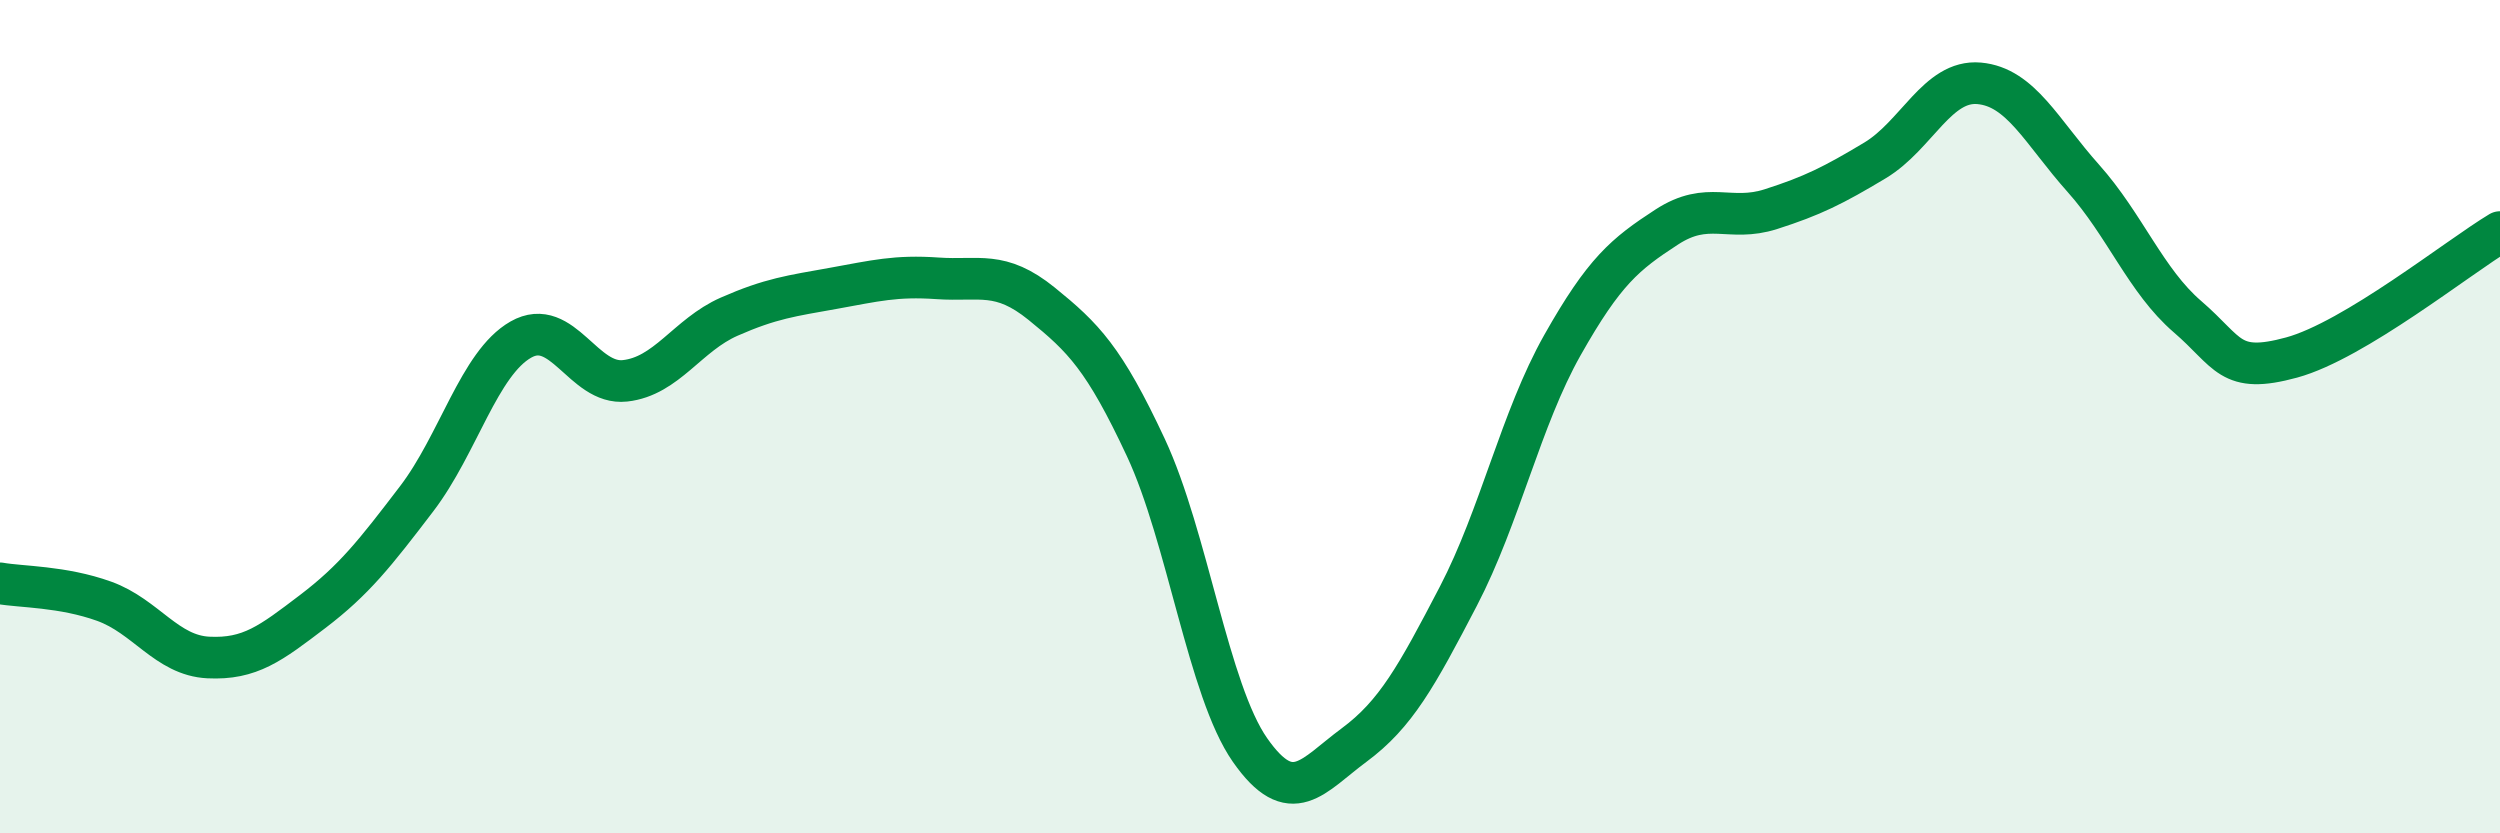 
    <svg width="60" height="20" viewBox="0 0 60 20" xmlns="http://www.w3.org/2000/svg">
      <path
        d="M 0,14 C 0.5,14.09 1.5,14.07 2.5,14.43 C 3.5,14.79 4,15.73 5,15.78 C 6,15.83 6.5,15.44 7.5,14.68 C 8.5,13.92 9,13.28 10,11.97 C 11,10.66 11.5,8.72 12.5,8.15 C 13.5,7.58 14,9.25 15,9.14 C 16,9.03 16.5,8.04 17.5,7.6 C 18.5,7.16 19,7.1 20,6.92 C 21,6.74 21.5,6.61 22.5,6.68 C 23.5,6.75 24,6.48 25,7.29 C 26,8.1 26.5,8.6 27.5,10.74 C 28.5,12.88 29,16.57 30,18 C 31,19.43 31.5,18.62 32.5,17.88 C 33.5,17.14 34,16.23 35,14.31 C 36,12.39 36.5,10.05 37.5,8.28 C 38.5,6.51 39,6.1 40,5.45 C 41,4.8 41.5,5.34 42.5,5.02 C 43.5,4.7 44,4.45 45,3.85 C 46,3.25 46.5,1.91 47.5,2 C 48.5,2.09 49,3.16 50,4.28 C 51,5.4 51.5,6.74 52.5,7.6 C 53.5,8.46 53.5,8.99 55,8.58 C 56.5,8.17 59,6.17 60,5.57L60 20L0 20Z"
        fill="#008740"
        opacity="0.1"
        stroke-linecap="round"
        stroke-linejoin="round"
      />
      <path
        d="M 0,14 C 0.5,14.09 1.5,14.07 2.5,14.43 C 3.5,14.79 4,15.73 5,15.78 C 6,15.83 6.5,15.44 7.5,14.68 C 8.5,13.92 9,13.28 10,11.97 C 11,10.66 11.5,8.72 12.5,8.15 C 13.5,7.58 14,9.25 15,9.14 C 16,9.03 16.5,8.04 17.5,7.6 C 18.5,7.16 19,7.1 20,6.92 C 21,6.74 21.5,6.61 22.5,6.68 C 23.5,6.75 24,6.48 25,7.29 C 26,8.1 26.5,8.6 27.5,10.74 C 28.5,12.88 29,16.57 30,18 C 31,19.43 31.5,18.62 32.5,17.88 C 33.5,17.14 34,16.23 35,14.31 C 36,12.39 36.5,10.05 37.5,8.28 C 38.5,6.51 39,6.1 40,5.45 C 41,4.8 41.5,5.34 42.5,5.02 C 43.5,4.7 44,4.45 45,3.85 C 46,3.25 46.5,1.91 47.5,2 C 48.5,2.09 49,3.16 50,4.28 C 51,5.4 51.5,6.74 52.5,7.6 C 53.5,8.46 53.5,8.99 55,8.58 C 56.5,8.17 59,6.17 60,5.57"
        stroke="#008740"
        stroke-width="1"
        fill="none"
        stroke-linecap="round"
        stroke-linejoin="round"
      />
    </svg>
  
